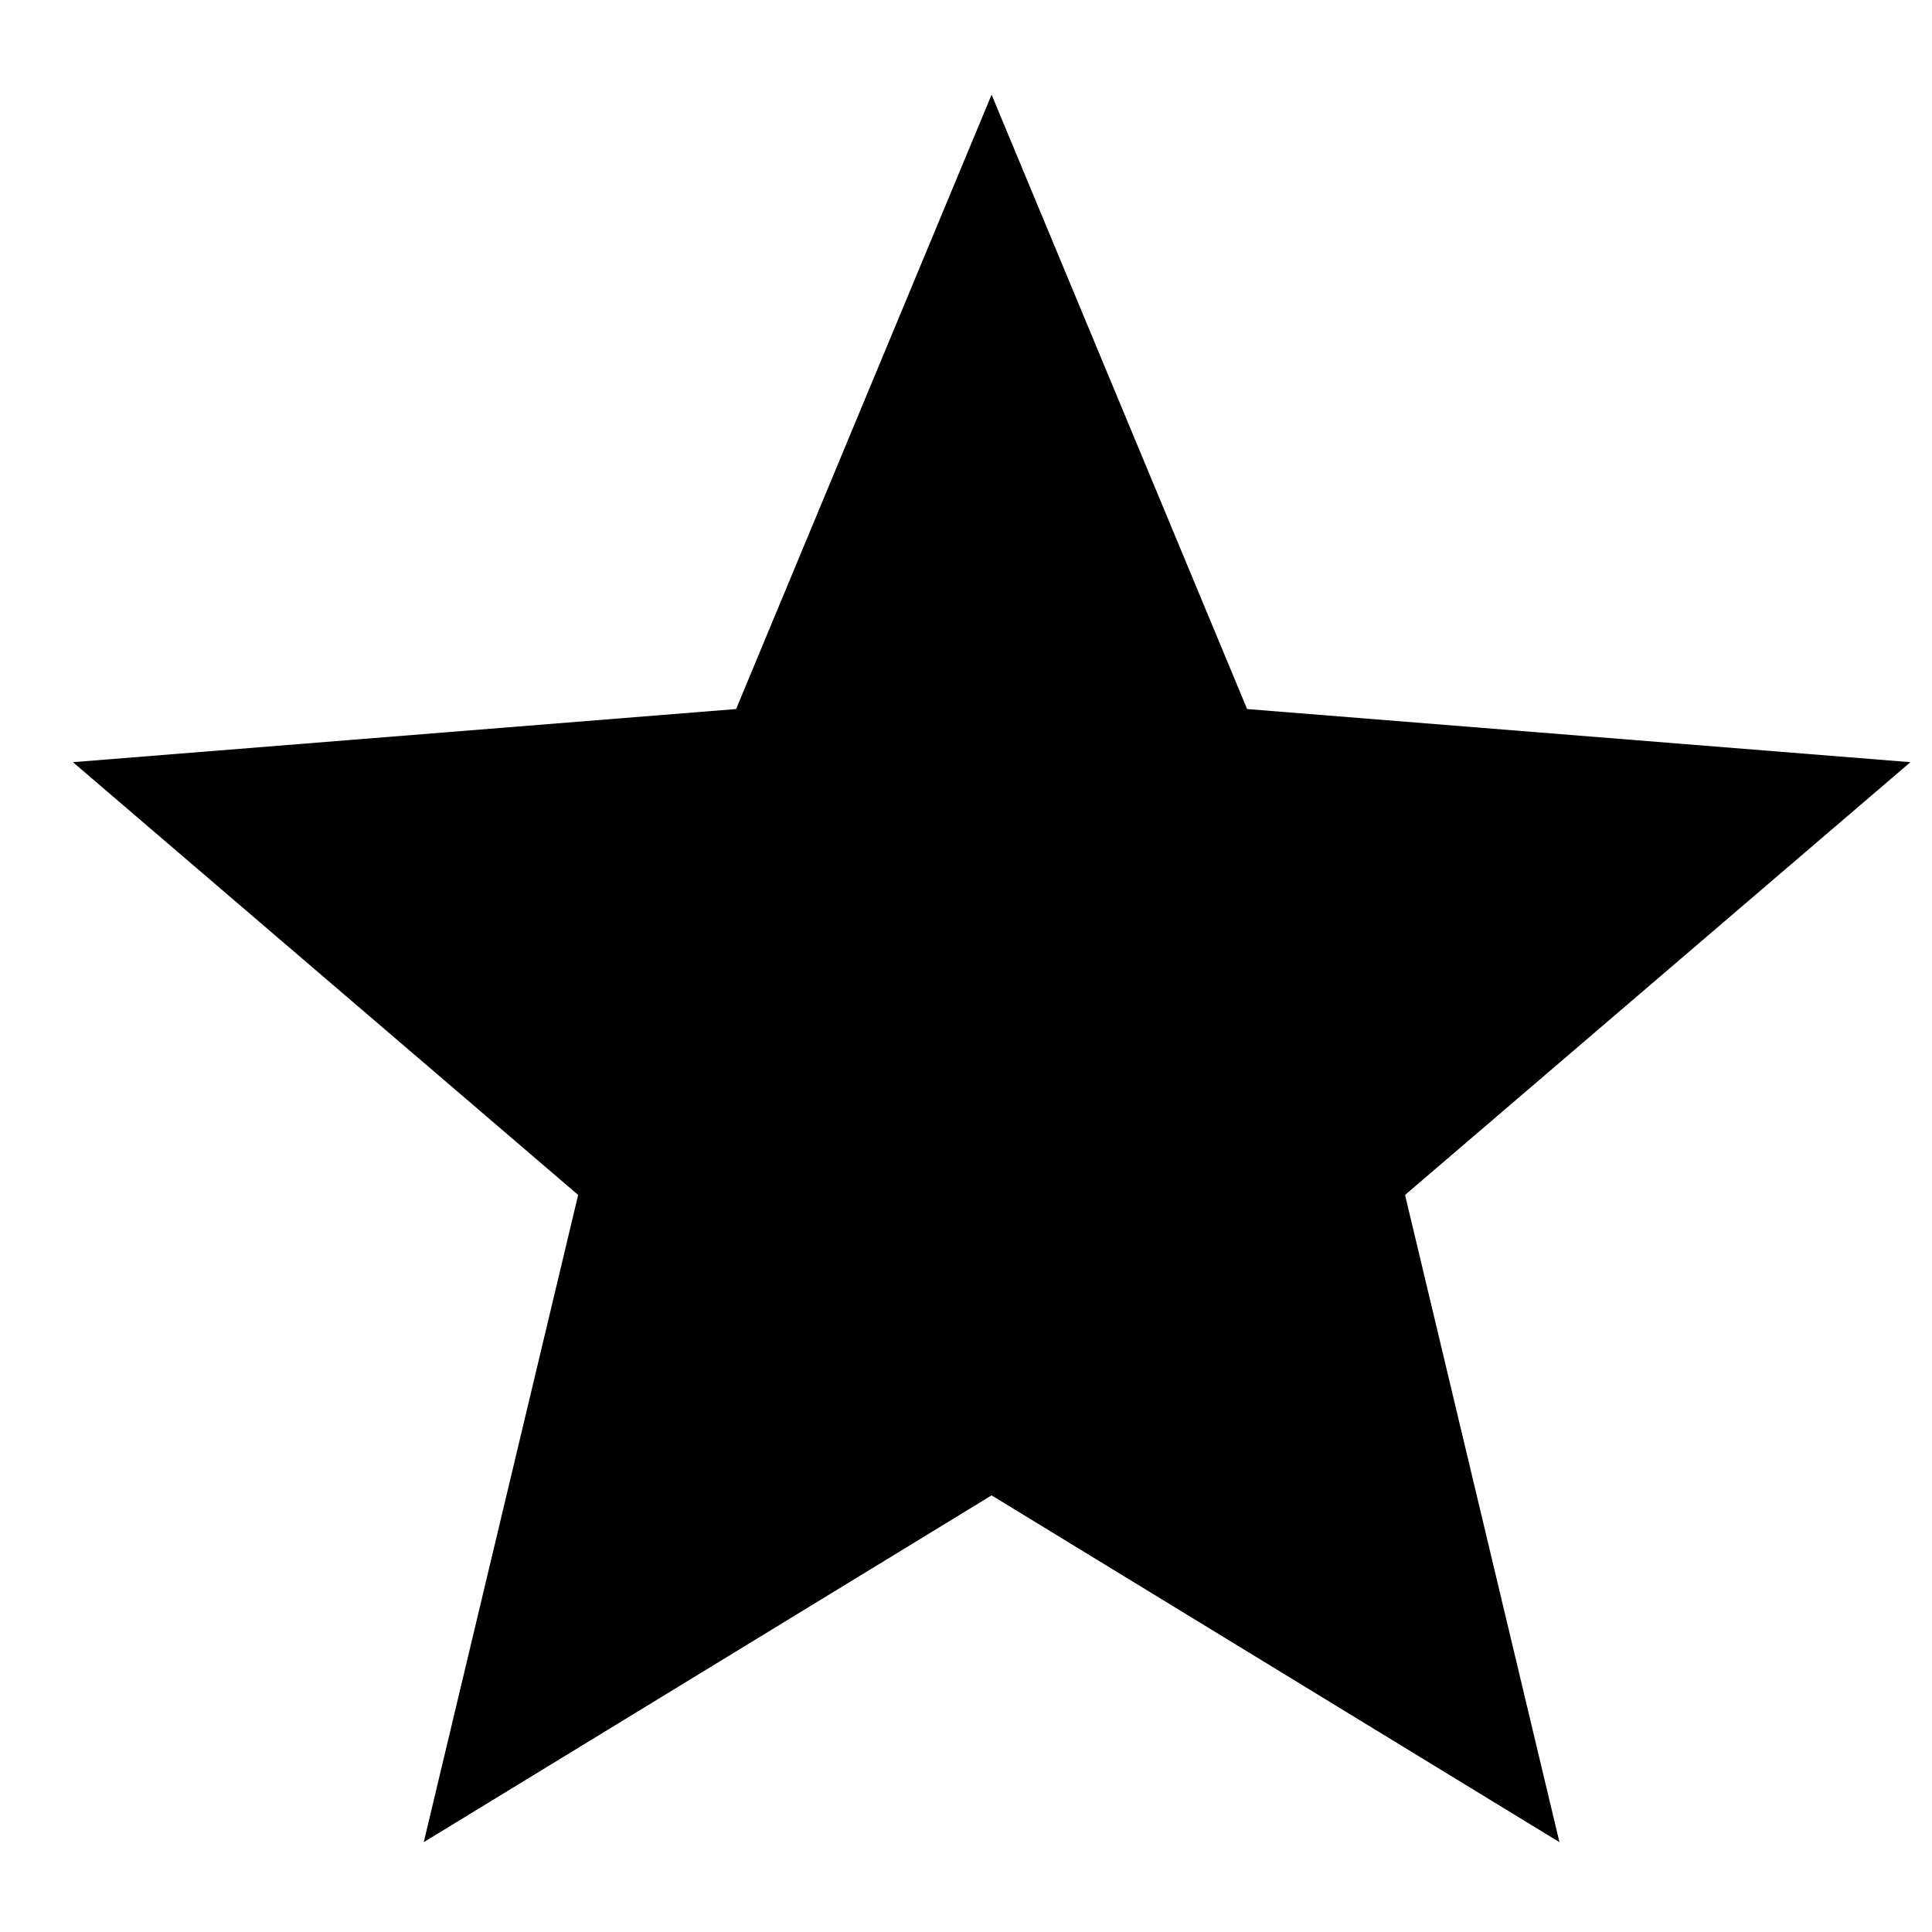<svg width="12" height="12" viewBox="0 0 12 12" fill="none" xmlns="http://www.w3.org/2000/svg">
<path d="M6.159 0.588L7.746 4.404L11.866 4.734L8.727 7.422L9.686 11.442L6.159 9.288L2.632 11.442L3.591 7.422L0.453 4.734L4.572 4.404L6.159 0.588Z" fill="black"/>
</svg>
